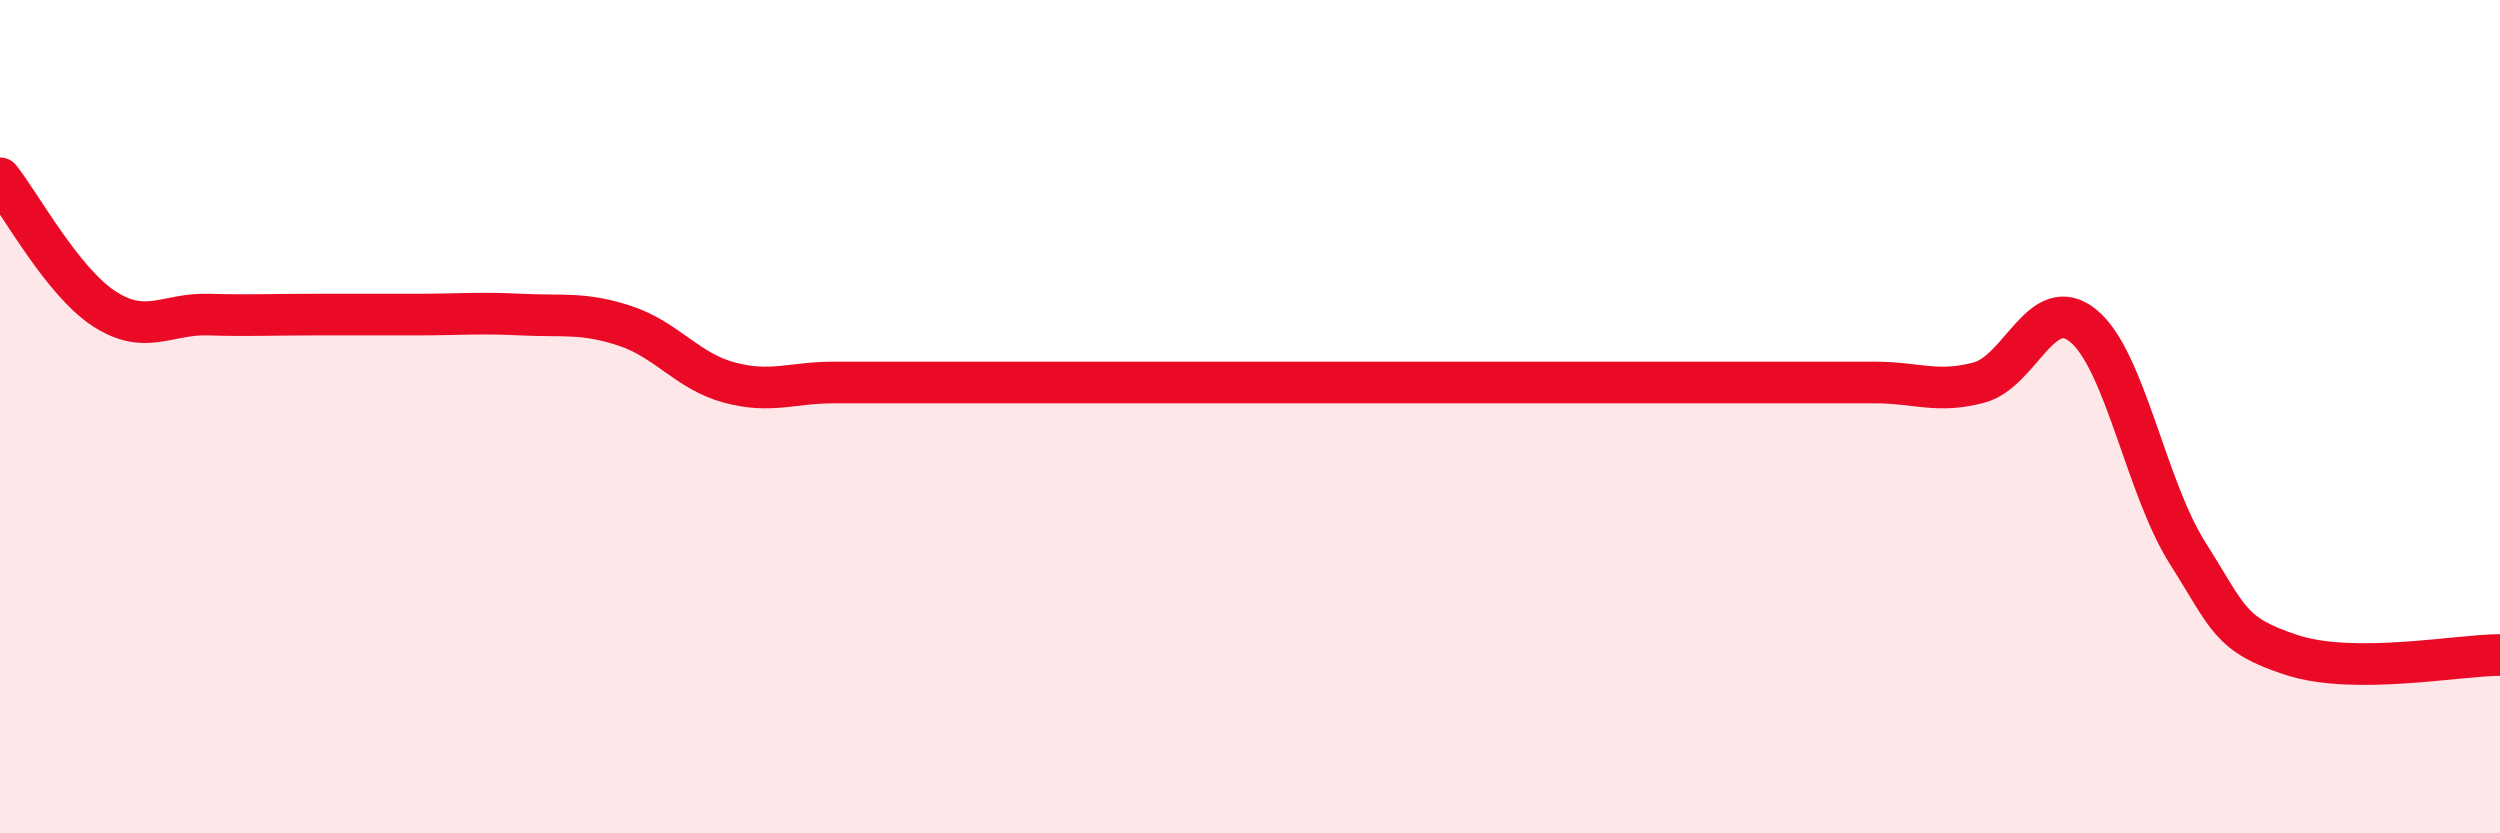 
    <svg width="60" height="20" viewBox="0 0 60 20" xmlns="http://www.w3.org/2000/svg">
      <path
        d="M 0,4.28 C 0.5,4.91 1.5,6.76 2.5,7.41 C 3.5,8.06 4,7.52 5,7.55 C 6,7.58 6.5,7.55 7.5,7.55 C 8.5,7.55 9,7.55 10,7.55 C 11,7.55 11.5,7.5 12.5,7.55 C 13.5,7.6 14,7.49 15,7.82 C 16,8.15 16.5,8.91 17.5,9.18 C 18.5,9.45 19,9.18 20,9.18 C 21,9.18 21.5,9.18 22.5,9.18 C 23.5,9.18 24,9.18 25,9.18 C 26,9.18 26.5,9.18 27.5,9.18 C 28.5,9.18 29,9.18 30,9.18 C 31,9.18 31.5,9.18 32.5,9.18 C 33.5,9.18 34,9.18 35,9.18 C 36,9.18 36.5,9.18 37.5,9.18 C 38.5,9.18 39,9.18 40,9.18 C 41,9.18 41.5,9.18 42.5,9.18 C 43.5,9.18 44,9.18 45,9.18 C 46,9.18 46.5,9.45 47.5,9.18 C 48.5,8.91 49,7 50,7.82 C 51,8.64 51.5,11.69 52.5,13.27 C 53.5,14.85 53.5,15.23 55,15.72 C 56.5,16.21 59,15.72 60,15.72L60 20L0 20Z"
        fill="#EB0A25"
        opacity="0.1"
        stroke-linecap="round"
        stroke-linejoin="round"
      />
      <path
        d="M 0,4.28 C 0.5,4.91 1.5,6.76 2.5,7.41 C 3.5,8.06 4,7.52 5,7.55 C 6,7.58 6.5,7.55 7.5,7.55 C 8.5,7.55 9,7.55 10,7.55 C 11,7.55 11.5,7.5 12.5,7.55 C 13.5,7.6 14,7.49 15,7.82 C 16,8.15 16.5,8.91 17.5,9.18 C 18.5,9.45 19,9.18 20,9.18 C 21,9.18 21.5,9.18 22.5,9.18 C 23.5,9.18 24,9.18 25,9.18 C 26,9.18 26.5,9.18 27.5,9.18 C 28.5,9.18 29,9.18 30,9.18 C 31,9.18 31.5,9.18 32.5,9.18 C 33.5,9.18 34,9.18 35,9.18 C 36,9.18 36.5,9.18 37.5,9.18 C 38.5,9.18 39,9.18 40,9.18 C 41,9.18 41.5,9.18 42.5,9.18 C 43.5,9.18 44,9.18 45,9.18 C 46,9.18 46.5,9.45 47.5,9.18 C 48.5,8.91 49,7 50,7.82 C 51,8.64 51.5,11.69 52.5,13.27 C 53.5,14.85 53.5,15.23 55,15.72 C 56.5,16.21 59,15.72 60,15.72"
        stroke="#EB0A25"
        stroke-width="1"
        fill="none"
        stroke-linecap="round"
        stroke-linejoin="round"
      />
    </svg>
  